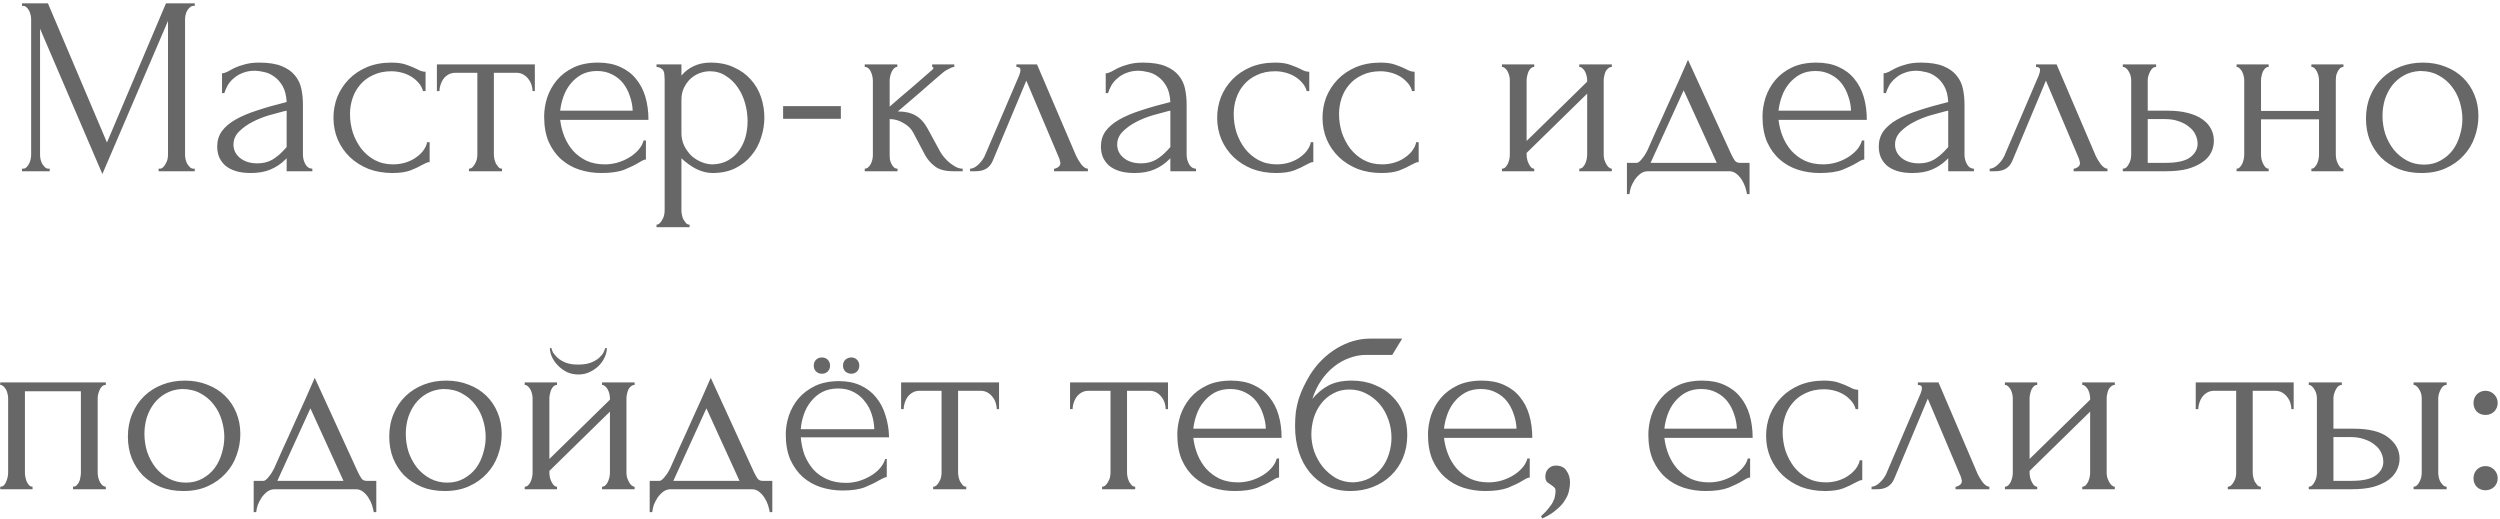 <?xml version="1.0" encoding="UTF-8"?> <svg xmlns="http://www.w3.org/2000/svg" width="511" height="106" viewBox="0 0 511 106" fill="none"> <path d="M32.418 34.48H32.678C32.92 34.48 33.146 34.376 33.354 34.168C33.562 33.96 33.735 33.717 33.874 33.44C34.047 33.163 34.168 32.868 34.238 32.556C34.307 32.209 34.342 31.897 34.342 31.62V4.268L20.926 35.572L8.186 5.88V31.62C8.186 31.897 8.22 32.209 8.29 32.556C8.359 32.868 8.463 33.163 8.602 33.44C8.775 33.717 8.966 33.96 9.174 34.168C9.382 34.376 9.624 34.48 9.902 34.48H10.162V35H4.494V34.48H4.754C4.996 34.48 5.222 34.376 5.43 34.168C5.638 33.96 5.811 33.717 5.95 33.44C6.088 33.163 6.192 32.868 6.262 32.556C6.331 32.209 6.366 31.897 6.366 31.62V3.904C6.366 3.661 6.331 3.384 6.262 3.072C6.192 2.76 6.088 2.465 5.95 2.188C5.811 1.911 5.638 1.685 5.43 1.512C5.222 1.304 4.996 1.2 4.754 1.2H4.494V0.68H9.798L21.862 29.124L33.926 0.68H39.802V1.2H39.542C39.264 1.2 39.022 1.304 38.814 1.512C38.606 1.685 38.415 1.911 38.242 2.188C38.103 2.465 37.999 2.76 37.93 3.072C37.86 3.384 37.826 3.661 37.826 3.904V31.62C37.826 31.897 37.86 32.209 37.93 32.556C37.999 32.868 38.103 33.163 38.242 33.44C38.415 33.717 38.606 33.96 38.814 34.168C39.022 34.376 39.264 34.48 39.542 34.48H39.802V35H32.418V34.48ZM58.591 35V32.348L58.331 32.608C57.465 33.475 56.459 34.151 55.315 34.636C54.206 35.121 52.854 35.364 51.259 35.364C50.046 35.364 49.006 35.225 48.139 34.948C47.273 34.671 46.562 34.289 46.007 33.804C45.453 33.284 45.037 32.695 44.759 32.036C44.517 31.377 44.395 30.684 44.395 29.956C44.395 28.777 44.707 27.737 45.331 26.836C45.99 25.935 46.926 25.137 48.139 24.444C49.353 23.751 50.826 23.127 52.559 22.572C54.327 21.983 56.338 21.411 58.591 20.856C58.522 19.504 58.245 18.412 57.759 17.58C57.274 16.748 56.702 16.107 56.043 15.656C55.385 15.171 54.691 14.859 53.963 14.72C53.235 14.547 52.611 14.46 52.091 14.46C51.19 14.46 50.393 14.599 49.699 14.876C49.006 15.119 48.399 15.465 47.879 15.916C47.359 16.332 46.926 16.817 46.579 17.372C46.267 17.927 46.025 18.481 45.851 19.036H45.383V14.98C45.695 14.98 46.059 14.876 46.475 14.668C46.891 14.425 47.377 14.165 47.931 13.888C48.521 13.611 49.214 13.368 50.011 13.16C50.843 12.917 51.831 12.796 52.975 12.796C54.882 12.796 56.425 13.039 57.603 13.524C58.782 14.009 59.683 14.651 60.307 15.448C60.966 16.245 61.399 17.164 61.607 18.204C61.815 19.209 61.919 20.249 61.919 21.324V31.62C61.919 32.313 62.093 32.972 62.439 33.596C62.786 34.185 63.254 34.48 63.843 34.48V35H58.591ZM58.591 30.06V22.624L58.071 22.728C57.239 22.936 56.217 23.213 55.003 23.56C53.825 23.907 52.698 24.357 51.623 24.912C50.549 25.467 49.63 26.125 48.867 26.888C48.105 27.651 47.723 28.535 47.723 29.54C47.723 30.649 48.174 31.568 49.075 32.296C49.977 33.024 51.155 33.388 52.611 33.388C53.755 33.388 54.761 33.145 55.627 32.66C56.494 32.14 57.291 31.481 58.019 30.684L58.591 30.06ZM87.817 33.128C87.54 33.128 87.28 33.197 87.037 33.336C86.794 33.44 86.517 33.579 86.205 33.752C85.616 34.099 84.836 34.463 83.865 34.844C82.894 35.191 81.681 35.364 80.225 35.364C78.457 35.364 76.828 35.087 75.337 34.532C73.881 33.943 72.616 33.145 71.541 32.14C70.466 31.1 69.634 29.904 69.045 28.552C68.456 27.165 68.161 25.675 68.161 24.08C68.161 22.589 68.421 21.168 68.941 19.816C69.496 18.464 70.276 17.268 71.281 16.228C72.286 15.188 73.517 14.356 74.973 13.732C76.464 13.108 78.145 12.796 80.017 12.796C81.3 12.796 82.34 12.952 83.137 13.264C83.934 13.541 84.61 13.819 85.165 14.096C85.477 14.269 85.772 14.408 86.049 14.512C86.361 14.616 86.673 14.668 86.985 14.668V18.62H86.465C86.292 17.961 85.98 17.389 85.529 16.904C85.078 16.384 84.558 15.951 83.969 15.604C83.38 15.257 82.738 14.997 82.045 14.824C81.352 14.651 80.676 14.564 80.017 14.564C78.596 14.564 77.348 14.824 76.273 15.344C75.198 15.829 74.314 16.488 73.621 17.32C72.928 18.117 72.408 19.036 72.061 20.076C71.714 21.116 71.541 22.191 71.541 23.3C71.541 24.583 71.732 25.848 72.113 27.096C72.529 28.309 73.101 29.401 73.829 30.372C74.592 31.343 75.51 32.123 76.585 32.712C77.694 33.301 78.942 33.596 80.329 33.596C81.3 33.596 82.201 33.457 83.033 33.18C83.865 32.903 84.576 32.539 85.165 32.088C85.789 31.637 86.274 31.152 86.621 30.632C87.002 30.077 87.228 29.557 87.297 29.072H87.817V33.128ZM108.854 18.62C108.854 18.239 108.784 17.823 108.646 17.372C108.507 16.921 108.299 16.523 108.022 16.176C107.744 15.795 107.398 15.483 106.982 15.24C106.566 14.997 106.08 14.876 105.526 14.876H100.95V31.62C100.95 31.897 100.984 32.192 101.054 32.504C101.123 32.816 101.227 33.128 101.366 33.44C101.539 33.717 101.712 33.96 101.886 34.168C102.094 34.376 102.336 34.48 102.614 34.48V35H95.853V34.48C96.131 34.48 96.374 34.376 96.582 34.168C96.79 33.96 96.963 33.717 97.102 33.44C97.275 33.163 97.396 32.868 97.466 32.556C97.535 32.209 97.57 31.897 97.57 31.62V14.876H93.097C92.543 14.876 92.058 14.997 91.641 15.24C91.225 15.483 90.879 15.795 90.602 16.176C90.359 16.523 90.168 16.921 90.029 17.372C89.891 17.823 89.822 18.239 89.822 18.62H89.302V13.16H109.322V18.62H108.854ZM114.501 24.496C114.639 25.709 114.934 26.871 115.385 27.98C115.835 29.055 116.425 30.008 117.153 30.84C117.915 31.672 118.834 32.348 119.909 32.868C120.983 33.353 122.231 33.596 123.653 33.596C124.415 33.596 125.213 33.492 126.045 33.284C126.911 33.041 127.709 32.712 128.437 32.296C129.165 31.88 129.806 31.377 130.361 30.788C130.95 30.164 131.349 29.471 131.557 28.708H132.025V32.608C131.817 32.608 131.574 32.677 131.297 32.816C131.054 32.955 130.759 33.128 130.413 33.336C129.719 33.752 128.783 34.203 127.605 34.688C126.426 35.139 124.866 35.364 122.925 35.364C121.365 35.364 119.874 35.139 118.453 34.688C117.066 34.237 115.835 33.544 114.761 32.608C113.686 31.672 112.819 30.476 112.161 29.02C111.537 27.564 111.225 25.831 111.225 23.82C111.225 22.537 111.433 21.237 111.849 19.92C112.299 18.603 112.958 17.424 113.825 16.384C114.726 15.309 115.87 14.443 117.257 13.784C118.643 13.125 120.307 12.796 122.249 12.796C123.982 12.796 125.49 13.091 126.773 13.68C128.09 14.269 129.165 15.084 129.997 16.124C130.863 17.164 131.505 18.395 131.921 19.816C132.337 21.237 132.545 22.797 132.545 24.496H114.501ZM122.041 14.512C120.827 14.512 119.77 14.755 118.869 15.24C118.002 15.725 117.257 16.349 116.633 17.112C116.009 17.875 115.523 18.741 115.177 19.712C114.83 20.683 114.605 21.653 114.501 22.624H129.321C129.286 21.619 129.095 20.631 128.749 19.66C128.437 18.689 127.986 17.823 127.397 17.06C126.807 16.297 126.062 15.691 125.161 15.24C124.259 14.755 123.219 14.512 122.041 14.512ZM145.213 12.796C147.085 12.796 148.697 13.125 150.049 13.784C151.436 14.408 152.58 15.24 153.481 16.28C154.417 17.32 155.11 18.516 155.561 19.868C156.012 21.22 156.237 22.607 156.237 24.028C156.237 25.415 156.012 26.784 155.561 28.136C155.145 29.488 154.486 30.701 153.585 31.776C152.718 32.851 151.626 33.717 150.309 34.376C148.992 35.035 147.432 35.364 145.629 35.364C144.554 35.364 143.445 35.087 142.301 34.532C141.192 33.943 140.186 33.215 139.285 32.348V43.06C139.285 43.337 139.32 43.632 139.389 43.944C139.458 44.291 139.562 44.603 139.701 44.88C139.874 45.157 140.048 45.4 140.221 45.608C140.429 45.816 140.672 45.92 140.949 45.92V46.44H134.189V45.92C134.432 45.92 134.657 45.816 134.865 45.608C135.073 45.4 135.246 45.157 135.385 44.88C135.558 44.603 135.68 44.291 135.749 43.944C135.818 43.632 135.853 43.337 135.853 43.06V16.228C135.853 15.916 135.836 15.621 135.801 15.344C135.801 15.032 135.749 14.772 135.645 14.564C135.541 14.321 135.368 14.131 135.125 13.992C134.917 13.819 134.605 13.715 134.189 13.68V13.16H139.285V15.448C139.978 14.616 140.81 13.975 141.781 13.524C142.786 13.039 143.93 12.796 145.213 12.796ZM145.681 33.596C146.894 33.561 147.952 33.284 148.853 32.764C149.754 32.244 150.5 31.568 151.089 30.736C151.678 29.904 152.112 28.985 152.389 27.98C152.666 26.94 152.805 25.865 152.805 24.756C152.805 23.508 152.632 22.277 152.285 21.064C151.938 19.851 151.436 18.776 150.777 17.84C150.118 16.869 149.304 16.089 148.333 15.5C147.397 14.876 146.322 14.564 145.109 14.564C144.381 14.564 143.653 14.703 142.925 14.98C142.232 15.257 141.608 15.656 141.053 16.176C140.533 16.696 140.1 17.32 139.753 18.048C139.441 18.741 139.285 19.521 139.285 20.388V27.2C139.285 28.136 139.476 29.003 139.857 29.8C140.238 30.563 140.724 31.239 141.313 31.828C141.937 32.383 142.63 32.816 143.393 33.128C144.156 33.44 144.918 33.596 145.681 33.596ZM160.067 24.288V21.688H171.871V24.288H160.067ZM192.143 30.944C192.351 31.325 192.628 31.724 192.975 32.14C193.322 32.556 193.703 32.937 194.119 33.284C194.57 33.631 195.02 33.925 195.471 34.168C195.922 34.376 196.355 34.48 196.771 34.48V35H194.795C193.2 35 191.97 34.671 191.103 34.012C190.236 33.353 189.56 32.573 189.075 31.672L186.631 27.044C186.25 26.316 185.608 25.692 184.707 25.172C183.806 24.617 182.852 24.34 181.847 24.34V31.724C181.847 32.001 181.864 32.296 181.899 32.608C181.968 32.92 182.072 33.215 182.211 33.492C182.35 33.769 182.523 34.012 182.731 34.22C182.939 34.393 183.182 34.48 183.459 34.48V35H176.751V34.48C176.994 34.48 177.219 34.393 177.427 34.22C177.67 34.012 177.86 33.769 177.999 33.492C178.138 33.215 178.242 32.92 178.311 32.608C178.38 32.296 178.415 32.001 178.415 31.724V16.436C178.415 16.193 178.38 15.916 178.311 15.604C178.242 15.257 178.138 14.945 177.999 14.668C177.895 14.391 177.739 14.165 177.531 13.992C177.323 13.784 177.063 13.68 176.751 13.68V13.16H183.407V13.68C183.164 13.68 182.939 13.784 182.731 13.992C182.558 14.165 182.402 14.391 182.263 14.668C182.124 14.945 182.02 15.257 181.951 15.604C181.882 15.916 181.847 16.193 181.847 16.436V21.792C183.338 20.475 184.811 19.209 186.267 17.996C187.723 16.748 189.196 15.465 190.687 14.148C190.687 14.113 190.704 14.079 190.739 14.044C190.774 14.009 190.791 13.975 190.791 13.94C190.791 13.767 190.704 13.68 190.531 13.68V13.16H195.055V13.68C194.882 13.68 194.674 13.732 194.431 13.836C194.188 13.94 193.946 14.061 193.703 14.2C193.426 14.339 193.148 14.512 192.871 14.72C191.311 16.037 189.751 17.389 188.191 18.776C186.631 20.128 185.071 21.463 183.511 22.78C185.002 22.78 186.215 23.057 187.151 23.612C188.122 24.167 188.936 25.051 189.595 26.264L192.143 30.944ZM215.448 34.48C215.69 34.48 215.968 34.376 216.28 34.168C216.592 33.96 216.748 33.665 216.748 33.284C216.748 33.215 216.713 33.076 216.644 32.868C216.609 32.625 216.522 32.365 216.384 32.088L209.78 16.488L202.916 32.868C202.326 34.289 201.165 35 199.432 35H198.288V34.48C198.773 34.48 199.293 34.237 199.848 33.752C200.437 33.232 200.905 32.625 201.252 31.932L208.324 15.396C208.497 14.945 208.584 14.581 208.584 14.304C208.584 13.888 208.306 13.68 207.752 13.68V13.16H211.964L219.972 31.88C220.214 32.4 220.561 32.972 221.012 33.596C221.497 34.185 221.948 34.48 222.364 34.48V35H215.448V34.48ZM239.22 35V32.348L238.96 32.608C238.094 33.475 237.088 34.151 235.944 34.636C234.835 35.121 233.483 35.364 231.888 35.364C230.675 35.364 229.635 35.225 228.768 34.948C227.902 34.671 227.191 34.289 226.636 33.804C226.082 33.284 225.666 32.695 225.388 32.036C225.146 31.377 225.024 30.684 225.024 29.956C225.024 28.777 225.336 27.737 225.96 26.836C226.619 25.935 227.555 25.137 228.768 24.444C229.982 23.751 231.455 23.127 233.188 22.572C234.956 21.983 236.967 21.411 239.22 20.856C239.151 19.504 238.874 18.412 238.388 17.58C237.903 16.748 237.331 16.107 236.672 15.656C236.014 15.171 235.32 14.859 234.592 14.72C233.864 14.547 233.24 14.46 232.72 14.46C231.819 14.46 231.022 14.599 230.328 14.876C229.635 15.119 229.028 15.465 228.508 15.916C227.988 16.332 227.555 16.817 227.208 17.372C226.896 17.927 226.654 18.481 226.48 19.036H226.012V14.98C226.324 14.98 226.688 14.876 227.104 14.668C227.52 14.425 228.006 14.165 228.56 13.888C229.15 13.611 229.843 13.368 230.64 13.16C231.472 12.917 232.46 12.796 233.604 12.796C235.511 12.796 237.054 13.039 238.232 13.524C239.411 14.009 240.312 14.651 240.936 15.448C241.595 16.245 242.028 17.164 242.236 18.204C242.444 19.209 242.548 20.249 242.548 21.324V31.62C242.548 32.313 242.722 32.972 243.068 33.596C243.415 34.185 243.883 34.48 244.472 34.48V35H239.22ZM239.22 30.06V22.624L238.7 22.728C237.868 22.936 236.846 23.213 235.632 23.56C234.454 23.907 233.327 24.357 232.252 24.912C231.178 25.467 230.259 26.125 229.496 26.888C228.734 27.651 228.352 28.535 228.352 29.54C228.352 30.649 228.803 31.568 229.704 32.296C230.606 33.024 231.784 33.388 233.24 33.388C234.384 33.388 235.39 33.145 236.256 32.66C237.123 32.14 237.92 31.481 238.648 30.684L239.22 30.06ZM268.446 33.128C268.169 33.128 267.909 33.197 267.666 33.336C267.423 33.44 267.146 33.579 266.834 33.752C266.245 34.099 265.465 34.463 264.494 34.844C263.523 35.191 262.31 35.364 260.854 35.364C259.086 35.364 257.457 35.087 255.966 34.532C254.51 33.943 253.245 33.145 252.17 32.14C251.095 31.1 250.263 29.904 249.674 28.552C249.085 27.165 248.79 25.675 248.79 24.08C248.79 22.589 249.05 21.168 249.57 19.816C250.125 18.464 250.905 17.268 251.91 16.228C252.915 15.188 254.146 14.356 255.602 13.732C257.093 13.108 258.774 12.796 260.646 12.796C261.929 12.796 262.969 12.952 263.766 13.264C264.563 13.541 265.239 13.819 265.794 14.096C266.106 14.269 266.401 14.408 266.678 14.512C266.99 14.616 267.302 14.668 267.614 14.668V18.62H267.094C266.921 17.961 266.609 17.389 266.158 16.904C265.707 16.384 265.187 15.951 264.598 15.604C264.009 15.257 263.367 14.997 262.674 14.824C261.981 14.651 261.305 14.564 260.646 14.564C259.225 14.564 257.977 14.824 256.902 15.344C255.827 15.829 254.943 16.488 254.25 17.32C253.557 18.117 253.037 19.036 252.69 20.076C252.343 21.116 252.17 22.191 252.17 23.3C252.17 24.583 252.361 25.848 252.742 27.096C253.158 28.309 253.73 29.401 254.458 30.372C255.221 31.343 256.139 32.123 257.214 32.712C258.323 33.301 259.571 33.596 260.958 33.596C261.929 33.596 262.83 33.457 263.662 33.18C264.494 32.903 265.205 32.539 265.794 32.088C266.418 31.637 266.903 31.152 267.25 30.632C267.631 30.077 267.857 29.557 267.926 29.072H268.446V33.128ZM289.977 33.128C289.7 33.128 289.44 33.197 289.197 33.336C288.955 33.44 288.677 33.579 288.365 33.752C287.776 34.099 286.996 34.463 286.025 34.844C285.055 35.191 283.841 35.364 282.385 35.364C280.617 35.364 278.988 35.087 277.497 34.532C276.041 33.943 274.776 33.145 273.701 32.14C272.627 31.1 271.795 29.904 271.205 28.552C270.616 27.165 270.321 25.675 270.321 24.08C270.321 22.589 270.581 21.168 271.101 19.816C271.656 18.464 272.436 17.268 273.441 16.228C274.447 15.188 275.677 14.356 277.133 13.732C278.624 13.108 280.305 12.796 282.177 12.796C283.46 12.796 284.5 12.952 285.297 13.264C286.095 13.541 286.771 13.819 287.325 14.096C287.637 14.269 287.932 14.408 288.209 14.512C288.521 14.616 288.833 14.668 289.145 14.668V18.62H288.625C288.452 17.961 288.14 17.389 287.689 16.904C287.239 16.384 286.719 15.951 286.129 15.604C285.54 15.257 284.899 14.997 284.205 14.824C283.512 14.651 282.836 14.564 282.177 14.564C280.756 14.564 279.508 14.824 278.433 15.344C277.359 15.829 276.475 16.488 275.781 17.32C275.088 18.117 274.568 19.036 274.221 20.076C273.875 21.116 273.701 22.191 273.701 23.3C273.701 24.583 273.892 25.848 274.273 27.096C274.689 28.309 275.261 29.401 275.989 30.372C276.752 31.343 277.671 32.123 278.745 32.712C279.855 33.301 281.103 33.596 282.489 33.596C283.46 33.596 284.361 33.457 285.193 33.18C286.025 32.903 286.736 32.539 287.325 32.088C287.949 31.637 288.435 31.152 288.781 30.632C289.163 30.077 289.388 29.557 289.457 29.072H289.977V33.128ZM327.797 31.62C327.797 31.897 327.832 32.209 327.901 32.556C328.005 32.868 328.127 33.163 328.265 33.44C328.404 33.717 328.577 33.96 328.785 34.168C329.028 34.376 329.253 34.48 329.461 34.48V35H322.805V34.48C323.048 34.48 323.273 34.393 323.481 34.22C323.689 34.012 323.863 33.769 324.001 33.492C324.14 33.18 324.244 32.868 324.313 32.556C324.383 32.209 324.417 31.897 324.417 31.62V19.14L312.041 31.256V31.62C312.041 31.897 312.076 32.209 312.145 32.556C312.215 32.868 312.319 33.163 312.457 33.44C312.596 33.717 312.752 33.96 312.925 34.168C313.133 34.376 313.359 34.48 313.601 34.48V35H306.997V34.48C307.24 34.48 307.465 34.393 307.673 34.22C307.881 34.012 308.055 33.769 308.193 33.492C308.332 33.18 308.436 32.868 308.505 32.556C308.575 32.209 308.609 31.897 308.609 31.62V16.384C308.609 16.141 308.575 15.864 308.505 15.552C308.436 15.24 308.332 14.945 308.193 14.668C308.055 14.391 307.881 14.165 307.673 13.992C307.465 13.784 307.24 13.68 306.997 13.68V13.16H313.601V13.68C313.324 13.68 313.081 13.784 312.873 13.992C312.7 14.165 312.544 14.391 312.405 14.668C312.301 14.945 312.215 15.24 312.145 15.552C312.076 15.864 312.041 16.141 312.041 16.384V28.812L324.417 16.696V16.384C324.417 16.141 324.383 15.864 324.313 15.552C324.244 15.24 324.14 14.945 324.001 14.668C323.863 14.391 323.689 14.165 323.481 13.992C323.273 13.784 323.048 13.68 322.805 13.68V13.16H329.461V13.68C329.184 13.68 328.924 13.784 328.681 13.992C328.473 14.165 328.3 14.391 328.161 14.668C328.057 14.945 327.971 15.24 327.901 15.552C327.832 15.864 327.797 16.141 327.797 16.384V31.62ZM357.609 33.284V39.68H357.089C357.02 39.264 356.898 38.779 356.725 38.224C356.552 37.704 356.309 37.201 355.997 36.716C355.685 36.231 355.304 35.815 354.853 35.468C354.437 35.156 353.952 35 353.397 35H336.861C336.306 35 335.804 35.156 335.353 35.468C334.902 35.815 334.504 36.231 334.157 36.716C333.845 37.201 333.585 37.704 333.377 38.224C333.204 38.779 333.1 39.264 333.065 39.68H332.545V33.284H334.521C334.729 33.284 334.92 33.197 335.093 33.024C335.301 32.851 335.492 32.643 335.665 32.4C335.873 32.157 336.064 31.897 336.237 31.62C336.41 31.308 336.566 31.031 336.705 30.788C337.225 29.609 337.849 28.205 338.577 26.576C339.34 24.947 340.102 23.265 340.865 21.532C341.662 19.799 342.425 18.117 343.153 16.488C343.881 14.824 344.505 13.403 345.025 12.224L353.813 31.412C354.09 32.001 354.35 32.469 354.593 32.816C354.836 33.128 355.165 33.284 355.581 33.284H357.609ZM337.381 33.284H350.901L344.141 18.464L337.381 33.284ZM363.532 24.496C363.671 25.709 363.965 26.871 364.416 27.98C364.867 29.055 365.456 30.008 366.184 30.84C366.947 31.672 367.865 32.348 368.94 32.868C370.015 33.353 371.263 33.596 372.684 33.596C373.447 33.596 374.244 33.492 375.076 33.284C375.943 33.041 376.74 32.712 377.468 32.296C378.196 31.88 378.837 31.377 379.392 30.788C379.981 30.164 380.38 29.471 380.588 28.708H381.056V32.608C380.848 32.608 380.605 32.677 380.328 32.816C380.085 32.955 379.791 33.128 379.444 33.336C378.751 33.752 377.815 34.203 376.636 34.688C375.457 35.139 373.897 35.364 371.956 35.364C370.396 35.364 368.905 35.139 367.484 34.688C366.097 34.237 364.867 33.544 363.792 32.608C362.717 31.672 361.851 30.476 361.192 29.02C360.568 27.564 360.256 25.831 360.256 23.82C360.256 22.537 360.464 21.237 360.88 19.92C361.331 18.603 361.989 17.424 362.856 16.384C363.757 15.309 364.901 14.443 366.288 13.784C367.675 13.125 369.339 12.796 371.28 12.796C373.013 12.796 374.521 13.091 375.804 13.68C377.121 14.269 378.196 15.084 379.028 16.124C379.895 17.164 380.536 18.395 380.952 19.816C381.368 21.237 381.576 22.797 381.576 24.496H363.532ZM371.072 14.512C369.859 14.512 368.801 14.755 367.9 15.24C367.033 15.725 366.288 16.349 365.664 17.112C365.04 17.875 364.555 18.741 364.208 19.712C363.861 20.683 363.636 21.653 363.532 22.624H378.352C378.317 21.619 378.127 20.631 377.78 19.66C377.468 18.689 377.017 17.823 376.428 17.06C375.839 16.297 375.093 15.691 374.192 15.24C373.291 14.755 372.251 14.512 371.072 14.512ZM398.216 35V32.348L397.956 32.608C397.09 33.475 396.084 34.151 394.94 34.636C393.831 35.121 392.479 35.364 390.884 35.364C389.671 35.364 388.631 35.225 387.764 34.948C386.898 34.671 386.187 34.289 385.632 33.804C385.078 33.284 384.662 32.695 384.384 32.036C384.142 31.377 384.02 30.684 384.02 29.956C384.02 28.777 384.332 27.737 384.956 26.836C385.615 25.935 386.551 25.137 387.764 24.444C388.978 23.751 390.451 23.127 392.184 22.572C393.952 21.983 395.963 21.411 398.216 20.856C398.147 19.504 397.87 18.412 397.384 17.58C396.899 16.748 396.327 16.107 395.668 15.656C395.01 15.171 394.316 14.859 393.588 14.72C392.86 14.547 392.236 14.46 391.716 14.46C390.815 14.46 390.018 14.599 389.324 14.876C388.631 15.119 388.024 15.465 387.504 15.916C386.984 16.332 386.551 16.817 386.204 17.372C385.892 17.927 385.65 18.481 385.476 19.036H385.008V14.98C385.32 14.98 385.684 14.876 386.1 14.668C386.516 14.425 387.002 14.165 387.556 13.888C388.146 13.611 388.839 13.368 389.636 13.16C390.468 12.917 391.456 12.796 392.6 12.796C394.507 12.796 396.05 13.039 397.228 13.524C398.407 14.009 399.308 14.651 399.932 15.448C400.591 16.245 401.024 17.164 401.232 18.204C401.44 19.209 401.544 20.249 401.544 21.324V31.62C401.544 32.313 401.718 32.972 402.064 33.596C402.411 34.185 402.879 34.48 403.468 34.48V35H398.216ZM398.216 30.06V22.624L397.696 22.728C396.864 22.936 395.842 23.213 394.628 23.56C393.45 23.907 392.323 24.357 391.248 24.912C390.174 25.467 389.255 26.125 388.492 26.888C387.73 27.651 387.348 28.535 387.348 29.54C387.348 30.649 387.799 31.568 388.7 32.296C389.602 33.024 390.78 33.388 392.236 33.388C393.38 33.388 394.386 33.145 395.252 32.66C396.119 32.14 396.916 31.481 397.644 30.684L398.216 30.06ZM423.854 34.48C424.097 34.48 424.374 34.376 424.686 34.168C424.998 33.96 425.154 33.665 425.154 33.284C425.154 33.215 425.119 33.076 425.05 32.868C425.015 32.625 424.929 32.365 424.79 32.088L418.186 16.488L411.322 32.868C410.733 34.289 409.571 35 407.838 35H406.694V34.48C407.179 34.48 407.699 34.237 408.254 33.752C408.843 33.232 409.311 32.625 409.658 31.932L416.73 15.396C416.903 14.945 416.99 14.581 416.99 14.304C416.99 13.888 416.713 13.68 416.158 13.68V13.16H420.37L428.378 31.88C428.621 32.4 428.967 32.972 429.418 33.596C429.903 34.185 430.354 34.48 430.77 34.48V35H423.854V34.48ZM443.051 22.624C444.645 22.624 446.032 22.78 447.211 23.092C448.424 23.404 449.412 23.837 450.175 24.392C450.972 24.947 451.561 25.605 451.943 26.368C452.324 27.096 452.515 27.893 452.515 28.76C452.515 29.627 452.324 30.441 451.943 31.204C451.561 31.967 450.955 32.625 450.123 33.18C449.325 33.735 448.32 34.185 447.107 34.532C445.893 34.844 444.455 35 442.791 35H433.899V34.48C434.176 34.48 434.419 34.393 434.627 34.22C434.835 34.012 435.008 33.769 435.147 33.492C435.32 33.18 435.441 32.868 435.511 32.556C435.58 32.209 435.615 31.897 435.615 31.62V16.384C435.615 16.141 435.58 15.864 435.511 15.552C435.441 15.24 435.32 14.945 435.147 14.668C435.008 14.391 434.835 14.165 434.627 13.992C434.419 13.784 434.176 13.68 433.899 13.68V13.16H440.711V13.68C440.191 13.68 439.775 14.009 439.463 14.668C439.151 15.292 438.995 15.864 438.995 16.384V22.624H443.051ZM442.687 33.284C444.975 33.284 446.621 32.92 447.627 32.192C448.667 31.429 449.187 30.493 449.187 29.384C449.187 28.76 449.048 28.153 448.771 27.564C448.493 26.94 448.06 26.403 447.471 25.952C446.916 25.467 446.223 25.085 445.391 24.808C444.559 24.496 443.605 24.34 442.531 24.34H438.995V33.284H442.687ZM462.151 31.62C462.151 31.897 462.186 32.209 462.255 32.556C462.324 32.868 462.428 33.163 462.567 33.44C462.706 33.717 462.862 33.96 463.035 34.168C463.243 34.376 463.468 34.48 463.711 34.48V35H457.159V34.48C457.402 34.48 457.61 34.393 457.783 34.22C457.991 34.012 458.164 33.769 458.303 33.492C458.442 33.18 458.546 32.868 458.615 32.556C458.684 32.209 458.719 31.897 458.719 31.62V16.384C458.719 16.141 458.684 15.864 458.615 15.552C458.546 15.24 458.442 14.945 458.303 14.668C458.164 14.391 457.991 14.165 457.783 13.992C457.61 13.784 457.402 13.68 457.159 13.68V13.16H463.711V13.68C463.434 13.68 463.191 13.784 462.983 13.992C462.81 14.165 462.654 14.391 462.515 14.668C462.411 14.945 462.324 15.24 462.255 15.552C462.186 15.864 462.151 16.141 462.151 16.384V22.676H474.007V16.384C474.007 16.141 473.972 15.864 473.903 15.552C473.834 15.24 473.73 14.945 473.591 14.668C473.487 14.391 473.331 14.165 473.123 13.992C472.95 13.784 472.724 13.68 472.447 13.68V13.16H478.999V13.68C478.722 13.68 478.479 13.784 478.271 13.992C478.098 14.165 477.942 14.391 477.803 14.668C477.664 14.945 477.56 15.24 477.491 15.552C477.456 15.864 477.439 16.141 477.439 16.384V31.62C477.439 31.897 477.474 32.209 477.543 32.556C477.612 32.868 477.716 33.163 477.855 33.44C477.994 33.717 478.15 33.96 478.323 34.168C478.531 34.376 478.756 34.48 478.999 34.48V35H472.447V34.48C472.69 34.48 472.898 34.393 473.071 34.22C473.279 34.012 473.452 33.769 473.591 33.492C473.73 33.18 473.834 32.868 473.903 32.556C473.972 32.209 474.007 31.897 474.007 31.62V24.392H462.151V31.62ZM494.94 35.364C493.206 35.364 491.646 35.087 490.26 34.532C488.873 33.943 487.677 33.163 486.672 32.192C485.701 31.187 484.938 30.008 484.384 28.656C483.864 27.304 483.604 25.831 483.604 24.236C483.604 22.537 483.898 20.995 484.488 19.608C485.077 18.187 485.892 16.973 486.932 15.968C487.972 14.963 489.202 14.183 490.624 13.628C492.045 13.073 493.588 12.796 495.252 12.796C496.916 12.796 498.441 13.073 499.828 13.628C501.214 14.148 502.41 14.893 503.416 15.864C504.421 16.835 505.201 17.996 505.756 19.348C506.31 20.665 506.588 22.121 506.588 23.716C506.588 25.207 506.328 26.663 505.808 28.084C505.322 29.471 504.577 30.701 503.572 31.776C502.601 32.851 501.388 33.717 499.932 34.376C498.51 35.035 496.846 35.364 494.94 35.364ZM494.628 14.512C493.38 14.581 492.27 14.893 491.3 15.448C490.364 15.968 489.566 16.661 488.908 17.528C488.284 18.36 487.798 19.313 487.452 20.388C487.14 21.463 486.984 22.555 486.984 23.664C486.984 24.947 487.174 26.195 487.556 27.408C487.972 28.587 488.544 29.644 489.272 30.58C490.034 31.516 490.936 32.261 491.976 32.816C493.016 33.371 494.177 33.648 495.46 33.648C496.742 33.648 497.869 33.371 498.84 32.816C499.845 32.261 500.677 31.551 501.336 30.684C501.994 29.783 502.48 28.777 502.792 27.668C503.138 26.559 503.312 25.449 503.312 24.34C503.312 23.196 503.138 22.052 502.792 20.908C502.445 19.729 501.908 18.672 501.18 17.736C500.452 16.765 499.533 15.985 498.424 15.396C497.349 14.807 496.084 14.512 494.628 14.512ZM5.094 96.62C5.094 96.897 5.129 97.209 5.198 97.556C5.268 97.868 5.354 98.163 5.458 98.44C5.597 98.717 5.753 98.96 5.926 99.168C6.134 99.376 6.377 99.48 6.654 99.48V100H0.05V99.48C0.328 99.48 0.57 99.393 0.778 99.22C0.986 99.012 1.142 98.769 1.246 98.492C1.385 98.18 1.489 97.868 1.558 97.556C1.628 97.209 1.662 96.897 1.662 96.62V81.384C1.662 81.141 1.628 80.864 1.558 80.552C1.489 80.205 1.385 79.911 1.246 79.668C1.108 79.391 0.934 79.165 0.726 78.992C0.518 78.784 0.293 78.68 0.05 78.68V78.16H21.63V78.68C21.076 78.68 20.66 79.009 20.382 79.668C20.105 80.292 19.966 80.864 19.966 81.384V96.62C19.966 96.897 20.001 97.209 20.07 97.556C20.14 97.868 20.244 98.163 20.382 98.44C20.521 98.717 20.694 98.96 20.902 99.168C21.145 99.376 21.387 99.48 21.63 99.48V100H14.922V99.48C15.234 99.48 15.477 99.393 15.65 99.22C15.858 99.012 16.032 98.769 16.17 98.492C16.309 98.18 16.395 97.868 16.43 97.556C16.5 97.209 16.534 96.897 16.534 96.62V79.98H5.094V96.62ZM37.477 100.364C35.743 100.364 34.184 100.087 32.797 99.532C31.41 98.943 30.214 98.163 29.209 97.192C28.238 96.187 27.476 95.008 26.921 93.656C26.401 92.304 26.141 90.831 26.141 89.236C26.141 87.537 26.436 85.995 27.025 84.608C27.614 83.187 28.429 81.973 29.469 80.968C30.509 79.963 31.739 79.183 33.161 78.628C34.582 78.073 36.125 77.796 37.789 77.796C39.453 77.796 40.978 78.073 42.365 78.628C43.752 79.148 44.947 79.893 45.953 80.864C46.958 81.835 47.738 82.996 48.293 84.348C48.847 85.665 49.125 87.121 49.125 88.716C49.125 90.207 48.865 91.663 48.345 93.084C47.859 94.471 47.114 95.701 46.109 96.776C45.138 97.851 43.925 98.717 42.469 99.376C41.047 100.035 39.383 100.364 37.477 100.364ZM37.165 79.512C35.917 79.581 34.807 79.893 33.837 80.448C32.901 80.968 32.103 81.661 31.445 82.528C30.821 83.36 30.335 84.313 29.989 85.388C29.677 86.463 29.521 87.555 29.521 88.664C29.521 89.947 29.712 91.195 30.093 92.408C30.509 93.587 31.081 94.644 31.809 95.58C32.572 96.516 33.473 97.261 34.513 97.816C35.553 98.371 36.714 98.648 37.997 98.648C39.279 98.648 40.406 98.371 41.377 97.816C42.382 97.261 43.214 96.551 43.873 95.684C44.532 94.783 45.017 93.777 45.329 92.668C45.675 91.559 45.849 90.449 45.849 89.34C45.849 88.196 45.675 87.052 45.329 85.908C44.982 84.729 44.445 83.672 43.717 82.736C42.989 81.765 42.07 80.985 40.961 80.396C39.886 79.807 38.621 79.512 37.165 79.512ZM76.915 98.284V104.68H76.395C76.326 104.264 76.205 103.779 76.031 103.224C75.858 102.704 75.615 102.201 75.303 101.716C74.992 101.231 74.61 100.815 74.159 100.468C73.743 100.156 73.258 100 72.704 100H56.167C55.613 100 55.11 100.156 54.66 100.468C54.209 100.815 53.81 101.231 53.464 101.716C53.151 102.201 52.892 102.704 52.684 103.224C52.51 103.779 52.406 104.264 52.371 104.68H51.852V98.284H53.828C54.035 98.284 54.226 98.197 54.4 98.024C54.608 97.851 54.798 97.643 54.971 97.4C55.179 97.157 55.37 96.897 55.544 96.62C55.717 96.308 55.873 96.031 56.011 95.788C56.532 94.609 57.156 93.205 57.883 91.576C58.646 89.947 59.409 88.265 60.172 86.532C60.969 84.799 61.731 83.117 62.459 81.488C63.188 79.824 63.812 78.403 64.332 77.224L73.12 96.412C73.397 97.001 73.657 97.469 73.9 97.816C74.142 98.128 74.472 98.284 74.888 98.284H76.915ZM56.688 98.284H70.207L63.447 83.464L56.688 98.284ZM90.899 100.364C89.165 100.364 87.605 100.087 86.219 99.532C84.832 98.943 83.636 98.163 82.631 97.192C81.66 96.187 80.897 95.008 80.343 93.656C79.823 92.304 79.563 90.831 79.563 89.236C79.563 87.537 79.857 85.995 80.447 84.608C81.036 83.187 81.851 81.973 82.891 80.968C83.931 79.963 85.161 79.183 86.583 78.628C88.004 78.073 89.547 77.796 91.211 77.796C92.875 77.796 94.4 78.073 95.787 78.628C97.173 79.148 98.369 79.893 99.375 80.864C100.38 81.835 101.16 82.996 101.715 84.348C102.269 85.665 102.547 87.121 102.547 88.716C102.547 90.207 102.287 91.663 101.767 93.084C101.281 94.471 100.536 95.701 99.531 96.776C98.56 97.851 97.347 98.717 95.891 99.376C94.469 100.035 92.805 100.364 90.899 100.364ZM90.587 79.512C89.339 79.581 88.229 79.893 87.259 80.448C86.323 80.968 85.525 81.661 84.867 82.528C84.243 83.36 83.757 84.313 83.411 85.388C83.099 86.463 82.943 87.555 82.943 88.664C82.943 89.947 83.133 91.195 83.515 92.408C83.931 93.587 84.503 94.644 85.231 95.58C85.993 96.516 86.895 97.261 87.935 97.816C88.975 98.371 90.136 98.648 91.419 98.648C92.701 98.648 93.828 98.371 94.799 97.816C95.804 97.261 96.636 96.551 97.295 95.684C97.953 94.783 98.439 93.777 98.751 92.668C99.097 91.559 99.271 90.449 99.271 89.34C99.271 88.196 99.097 87.052 98.751 85.908C98.404 84.729 97.867 83.672 97.139 82.736C96.411 81.765 95.492 80.985 94.383 80.396C93.308 79.807 92.043 79.512 90.587 79.512ZM128.049 96.62C128.049 96.897 128.084 97.209 128.153 97.556C128.257 97.868 128.379 98.163 128.517 98.44C128.656 98.717 128.829 98.96 129.037 99.168C129.28 99.376 129.505 99.48 129.713 99.48V100H123.057V99.48C123.3 99.48 123.525 99.393 123.733 99.22C123.941 99.012 124.115 98.769 124.253 98.492C124.392 98.18 124.496 97.868 124.565 97.556C124.635 97.209 124.669 96.897 124.669 96.62V84.14L112.293 96.256V96.62C112.293 96.897 112.328 97.209 112.397 97.556C112.467 97.868 112.571 98.163 112.709 98.44C112.848 98.717 113.004 98.96 113.177 99.168C113.385 99.376 113.611 99.48 113.853 99.48V100H107.249V99.48C107.492 99.48 107.717 99.393 107.925 99.22C108.133 99.012 108.307 98.769 108.445 98.492C108.584 98.18 108.688 97.868 108.757 97.556C108.827 97.209 108.861 96.897 108.861 96.62V81.384C108.861 81.141 108.827 80.864 108.757 80.552C108.688 80.24 108.584 79.945 108.445 79.668C108.307 79.391 108.133 79.165 107.925 78.992C107.717 78.784 107.492 78.68 107.249 78.68V78.16H113.853V78.68C113.576 78.68 113.333 78.784 113.125 78.992C112.952 79.165 112.796 79.391 112.657 79.668C112.553 79.945 112.467 80.24 112.397 80.552C112.328 80.864 112.293 81.141 112.293 81.384V93.812L124.669 81.696V81.384C124.669 81.141 124.635 80.864 124.565 80.552C124.496 80.24 124.392 79.945 124.253 79.668C124.115 79.391 123.941 79.165 123.733 78.992C123.525 78.784 123.3 78.68 123.057 78.68V78.16H129.713V78.68C129.436 78.68 129.176 78.784 128.933 78.992C128.725 79.165 128.552 79.391 128.413 79.668C128.309 79.945 128.223 80.24 128.153 80.552C128.084 80.864 128.049 81.141 128.049 81.384V96.62ZM124.045 71.14C124.045 71.695 123.907 72.301 123.629 72.96C123.352 73.584 122.953 74.173 122.433 74.728C121.913 75.248 121.289 75.681 120.561 76.028C119.868 76.375 119.088 76.548 118.221 76.548C117.424 76.548 116.661 76.392 115.933 76.08C115.24 75.733 114.633 75.3 114.113 74.78C113.593 74.26 113.177 73.688 112.865 73.064C112.553 72.405 112.397 71.764 112.397 71.14H112.709C112.744 71.348 112.848 71.643 113.021 72.024C113.229 72.371 113.541 72.735 113.957 73.116C114.373 73.497 114.911 73.827 115.569 74.104C116.263 74.381 117.129 74.52 118.169 74.52C119.244 74.52 120.128 74.381 120.821 74.104C121.515 73.827 122.069 73.497 122.485 73.116C122.901 72.735 123.196 72.371 123.369 72.024C123.543 71.643 123.664 71.348 123.733 71.14H124.045ZM157.861 98.284V104.68H157.341C157.272 104.264 157.15 103.779 156.977 103.224C156.804 102.704 156.561 102.201 156.249 101.716C155.937 101.231 155.556 100.815 155.105 100.468C154.689 100.156 154.204 100 153.649 100H137.113C136.558 100 136.056 100.156 135.605 100.468C135.154 100.815 134.756 101.231 134.409 101.716C134.097 102.201 133.837 102.704 133.629 103.224C133.456 103.779 133.352 104.264 133.317 104.68H132.797V98.284H134.773C134.981 98.284 135.172 98.197 135.345 98.024C135.553 97.851 135.744 97.643 135.917 97.4C136.125 97.157 136.316 96.897 136.489 96.62C136.662 96.308 136.818 96.031 136.957 95.788C137.477 94.609 138.101 93.205 138.829 91.576C139.592 89.947 140.354 88.265 141.117 86.532C141.914 84.799 142.677 83.117 143.405 81.488C144.133 79.824 144.757 78.403 145.277 77.224L154.065 96.412C154.342 97.001 154.602 97.469 154.845 97.816C155.088 98.128 155.417 98.284 155.833 98.284H157.861ZM137.633 98.284H151.153L144.393 83.464L137.633 98.284ZM163.68 89.392C163.784 90.675 164.044 91.888 164.46 93.032C164.911 94.141 165.517 95.129 166.28 95.996C167.043 96.828 167.979 97.487 169.088 97.972C170.197 98.457 171.48 98.7 172.936 98.7C173.699 98.7 174.496 98.596 175.328 98.388C176.195 98.145 176.992 97.816 177.72 97.4C178.483 96.984 179.141 96.481 179.696 95.892C180.285 95.268 180.701 94.575 180.944 93.812H181.256V97.504C181.013 97.539 180.753 97.625 180.476 97.764C180.199 97.903 179.904 98.059 179.592 98.232C178.899 98.648 177.963 99.099 176.784 99.584C175.64 100.035 174.115 100.26 172.208 100.26C170.683 100.26 169.209 100.035 167.788 99.584C166.401 99.133 165.171 98.44 164.096 97.504C163.056 96.568 162.207 95.389 161.548 93.968C160.924 92.512 160.612 90.796 160.612 88.82C160.612 87.537 160.82 86.255 161.236 84.972C161.687 83.655 162.345 82.476 163.212 81.436C164.113 80.396 165.24 79.547 166.592 78.888C167.979 78.229 169.625 77.9 171.532 77.9C173.196 77.9 174.652 78.195 175.9 78.784C177.183 79.373 178.24 80.188 179.072 81.228C179.939 82.268 180.58 83.499 180.996 84.92C181.447 86.307 181.689 87.797 181.724 89.392H163.68ZM171.324 79.408C170.076 79.408 168.984 79.651 168.048 80.136C167.147 80.621 166.384 81.263 165.76 82.06C165.136 82.823 164.651 83.707 164.304 84.712C163.957 85.717 163.749 86.723 163.68 87.728H178.708C178.673 86.688 178.5 85.683 178.188 84.712C177.876 83.707 177.408 82.823 176.784 82.06C176.195 81.263 175.432 80.621 174.496 80.136C173.595 79.651 172.537 79.408 171.324 79.408ZM175.64 74.728C175.64 75.213 175.484 75.612 175.172 75.924C174.86 76.236 174.479 76.392 174.028 76.392C173.543 76.392 173.127 76.236 172.78 75.924C172.468 75.612 172.312 75.213 172.312 74.728C172.312 74.243 172.468 73.844 172.78 73.532C173.127 73.22 173.543 73.064 174.028 73.064C174.479 73.064 174.86 73.22 175.172 73.532C175.484 73.844 175.64 74.243 175.64 74.728ZM169.66 74.728C169.66 75.213 169.504 75.612 169.192 75.924C168.88 76.236 168.481 76.392 167.996 76.392C167.511 76.392 167.112 76.236 166.8 75.924C166.488 75.612 166.332 75.213 166.332 74.728C166.332 74.243 166.488 73.844 166.8 73.532C167.112 73.22 167.511 73.064 167.996 73.064C168.481 73.064 168.88 73.22 169.192 73.532C169.504 73.844 169.66 74.243 169.66 74.728ZM203.738 83.62C203.738 83.239 203.669 82.823 203.53 82.372C203.392 81.921 203.184 81.523 202.906 81.176C202.629 80.795 202.282 80.483 201.866 80.24C201.45 79.997 200.965 79.876 200.41 79.876H195.834V96.62C195.834 96.897 195.869 97.192 195.938 97.504C196.008 97.816 196.112 98.128 196.25 98.44C196.424 98.717 196.597 98.96 196.77 99.168C196.978 99.376 197.221 99.48 197.498 99.48V100H190.738V99.48C191.016 99.48 191.258 99.376 191.466 99.168C191.674 98.96 191.848 98.717 191.986 98.44C192.16 98.163 192.281 97.868 192.35 97.556C192.42 97.209 192.454 96.897 192.454 96.62V79.876H187.982C187.428 79.876 186.942 79.997 186.526 80.24C186.11 80.483 185.764 80.795 185.486 81.176C185.244 81.523 185.053 81.921 184.914 82.372C184.776 82.823 184.706 83.239 184.706 83.62H184.186V78.16H204.206V83.62H203.738ZM238.27 83.62C238.27 83.239 238.2 82.823 238.062 82.372C237.923 81.921 237.715 81.523 237.438 81.176C237.16 80.795 236.814 80.483 236.398 80.24C235.982 79.997 235.496 79.876 234.942 79.876H230.366V96.62C230.366 96.897 230.4 97.192 230.47 97.504C230.539 97.816 230.643 98.128 230.782 98.44C230.955 98.717 231.128 98.96 231.302 99.168C231.51 99.376 231.752 99.48 232.03 99.48V100H225.27V99.48C225.547 99.48 225.79 99.376 225.998 99.168C226.206 98.96 226.379 98.717 226.518 98.44C226.691 98.163 226.812 97.868 226.882 97.556C226.951 97.209 226.986 96.897 226.986 96.62V79.876H222.514C221.959 79.876 221.474 79.997 221.058 80.24C220.642 80.483 220.295 80.795 220.018 81.176C219.775 81.523 219.584 81.921 219.446 82.372C219.307 82.823 219.238 83.239 219.238 83.62H218.718V78.16H238.738V83.62H238.27ZM243.917 89.496C244.055 90.709 244.35 91.871 244.801 92.98C245.251 94.055 245.841 95.008 246.569 95.84C247.331 96.672 248.25 97.348 249.325 97.868C250.399 98.353 251.647 98.596 253.069 98.596C253.831 98.596 254.629 98.492 255.461 98.284C256.327 98.041 257.125 97.712 257.853 97.296C258.581 96.88 259.222 96.377 259.777 95.788C260.366 95.164 260.765 94.471 260.973 93.708H261.441V97.608C261.233 97.608 260.99 97.677 260.713 97.816C260.47 97.955 260.175 98.128 259.829 98.336C259.135 98.752 258.199 99.203 257.021 99.688C255.842 100.139 254.282 100.364 252.341 100.364C250.781 100.364 249.29 100.139 247.869 99.688C246.482 99.237 245.251 98.544 244.177 97.608C243.102 96.672 242.235 95.476 241.577 94.02C240.953 92.564 240.641 90.831 240.641 88.82C240.641 87.537 240.849 86.237 241.265 84.92C241.715 83.603 242.374 82.424 243.241 81.384C244.142 80.309 245.286 79.443 246.673 78.784C248.059 78.125 249.723 77.796 251.665 77.796C253.398 77.796 254.906 78.091 256.189 78.68C257.506 79.269 258.581 80.084 259.413 81.124C260.279 82.164 260.921 83.395 261.337 84.816C261.753 86.237 261.961 87.797 261.961 89.496H243.917ZM251.457 79.512C250.243 79.512 249.186 79.755 248.285 80.24C247.418 80.725 246.673 81.349 246.049 82.112C245.425 82.875 244.939 83.741 244.593 84.712C244.246 85.683 244.021 86.653 243.917 87.624H258.737C258.702 86.619 258.511 85.631 258.165 84.66C257.853 83.689 257.402 82.823 256.813 82.06C256.223 81.297 255.478 80.691 254.577 80.24C253.675 79.755 252.635 79.512 251.457 79.512ZM276.308 77.796C278.042 77.796 279.602 78.091 280.988 78.68C282.41 79.235 283.606 80.015 284.576 81.02C285.582 81.991 286.344 83.152 286.864 84.504C287.384 85.856 287.644 87.329 287.644 88.924C287.644 90.623 287.35 92.183 286.76 93.604C286.171 94.991 285.356 96.187 284.316 97.192C283.276 98.197 282.046 98.977 280.624 99.532C279.203 100.087 277.66 100.364 275.996 100.364C274.228 100.364 272.651 100.035 271.264 99.376C269.878 98.683 268.699 97.747 267.728 96.568C266.758 95.389 266.012 94.003 265.492 92.408C264.972 90.779 264.712 89.028 264.712 87.156C264.712 86.081 264.764 85.093 264.868 84.192C265.007 83.291 265.198 82.424 265.44 81.592C265.718 80.725 266.047 79.893 266.428 79.096C266.81 78.299 267.26 77.467 267.78 76.6C269.236 74.312 271.056 72.509 273.24 71.192C275.459 69.875 277.712 69.216 280 69.216H286.604L284.576 72.544H279.168C278.059 72.544 276.95 72.752 275.84 73.168C274.731 73.549 273.674 74.139 272.668 74.936C271.698 75.699 270.831 76.635 270.068 77.744C269.306 78.853 268.699 80.119 268.248 81.54C269.184 80.396 270.259 79.495 271.472 78.836C272.72 78.143 274.332 77.796 276.308 77.796ZM276.62 98.596C277.903 98.527 279.03 98.232 280 97.712C280.971 97.157 281.786 96.464 282.444 95.632C283.103 94.765 283.588 93.812 283.9 92.772C284.247 91.697 284.42 90.605 284.42 89.496C284.42 88.213 284.212 86.983 283.796 85.804C283.38 84.591 282.791 83.533 282.028 82.632C281.266 81.731 280.347 81.003 279.272 80.448C278.232 79.893 277.071 79.616 275.788 79.616C274.54 79.616 273.431 79.893 272.46 80.448C271.49 80.968 270.675 81.661 270.016 82.528C269.358 83.395 268.855 84.383 268.508 85.492C268.196 86.601 268.04 87.711 268.04 88.82C268.04 89.929 268.231 91.073 268.612 92.252C269.028 93.396 269.6 94.436 270.328 95.372C271.091 96.308 271.992 97.088 273.032 97.712C274.107 98.301 275.303 98.596 276.62 98.596ZM295.155 89.496C295.294 90.709 295.588 91.871 296.039 92.98C296.49 94.055 297.079 95.008 297.807 95.84C298.57 96.672 299.488 97.348 300.563 97.868C301.638 98.353 302.886 98.596 304.307 98.596C305.07 98.596 305.867 98.492 306.699 98.284C307.566 98.041 308.363 97.712 309.091 97.296C309.819 96.88 310.46 96.377 311.015 95.788C311.604 95.164 312.003 94.471 312.211 93.708H312.679V97.608C312.471 97.608 312.228 97.677 311.951 97.816C311.708 97.955 311.414 98.128 311.067 98.336C310.374 98.752 309.438 99.203 308.259 99.688C307.08 100.139 305.52 100.364 303.579 100.364C302.019 100.364 300.528 100.139 299.107 99.688C297.72 99.237 296.49 98.544 295.415 97.608C294.34 96.672 293.474 95.476 292.815 94.02C292.191 92.564 291.879 90.831 291.879 88.82C291.879 87.537 292.087 86.237 292.503 84.92C292.954 83.603 293.612 82.424 294.479 81.384C295.38 80.309 296.524 79.443 297.911 78.784C299.298 78.125 300.962 77.796 302.903 77.796C304.636 77.796 306.144 78.091 307.427 78.68C308.744 79.269 309.819 80.084 310.651 81.124C311.518 82.164 312.159 83.395 312.575 84.816C312.991 86.237 313.199 87.797 313.199 89.496H295.155ZM302.695 79.512C301.482 79.512 300.424 79.755 299.523 80.24C298.656 80.725 297.911 81.349 297.287 82.112C296.663 82.875 296.178 83.741 295.831 84.712C295.484 85.683 295.259 86.653 295.155 87.624H309.975C309.94 86.619 309.75 85.631 309.403 84.66C309.091 83.689 308.64 82.823 308.051 82.06C307.462 81.297 306.716 80.691 305.815 80.24C304.914 79.755 303.874 79.512 302.695 79.512ZM318.001 95.164C319.007 95.164 319.735 95.511 320.185 96.204C320.671 96.897 320.913 97.695 320.913 98.596C320.913 99.116 320.844 99.688 320.705 100.312C320.567 100.971 320.289 101.612 319.873 102.236C319.492 102.895 318.92 103.536 318.157 104.16C317.429 104.819 316.459 105.425 315.245 105.98L314.985 105.512C315.679 104.888 316.216 104.316 316.597 103.796C317.013 103.311 317.308 102.86 317.481 102.444C317.689 102.063 317.811 101.699 317.845 101.352C317.915 101.005 317.949 100.641 317.949 100.26C317.949 99.983 317.863 99.775 317.689 99.636C317.516 99.463 317.325 99.307 317.117 99.168C316.84 98.995 316.563 98.804 316.285 98.596C316.008 98.353 315.869 97.955 315.869 97.4C315.869 96.741 316.077 96.204 316.493 95.788C316.909 95.372 317.412 95.164 318.001 95.164ZM340.198 89.496C340.337 90.709 340.631 91.871 341.082 92.98C341.533 94.055 342.122 95.008 342.85 95.84C343.613 96.672 344.531 97.348 345.606 97.868C346.681 98.353 347.929 98.596 349.35 98.596C350.113 98.596 350.91 98.492 351.742 98.284C352.609 98.041 353.406 97.712 354.134 97.296C354.862 96.88 355.503 96.377 356.058 95.788C356.647 95.164 357.046 94.471 357.254 93.708H357.722V97.608C357.514 97.608 357.271 97.677 356.994 97.816C356.751 97.955 356.457 98.128 356.11 98.336C355.417 98.752 354.481 99.203 353.302 99.688C352.123 100.139 350.563 100.364 348.622 100.364C347.062 100.364 345.571 100.139 344.15 99.688C342.763 99.237 341.533 98.544 340.458 97.608C339.383 96.672 338.517 95.476 337.858 94.02C337.234 92.564 336.922 90.831 336.922 88.82C336.922 87.537 337.13 86.237 337.546 84.92C337.997 83.603 338.655 82.424 339.522 81.384C340.423 80.309 341.567 79.443 342.954 78.784C344.341 78.125 346.005 77.796 347.946 77.796C349.679 77.796 351.187 78.091 352.47 78.68C353.787 79.269 354.862 80.084 355.694 81.124C356.561 82.164 357.202 83.395 357.618 84.816C358.034 86.237 358.242 87.797 358.242 89.496H340.198ZM347.738 79.512C346.525 79.512 345.467 79.755 344.566 80.24C343.699 80.725 342.954 81.349 342.33 82.112C341.706 82.875 341.221 83.741 340.874 84.712C340.527 85.683 340.302 86.653 340.198 87.624H355.018C354.983 86.619 354.793 85.631 354.446 84.66C354.134 83.689 353.683 82.823 353.094 82.06C352.505 81.297 351.759 80.691 350.858 80.24C349.957 79.755 348.917 79.512 347.738 79.512ZM380.647 98.128C380.37 98.128 380.11 98.197 379.867 98.336C379.624 98.44 379.347 98.579 379.035 98.752C378.446 99.099 377.666 99.463 376.695 99.844C375.724 100.191 374.511 100.364 373.055 100.364C371.287 100.364 369.658 100.087 368.167 99.532C366.711 98.943 365.446 98.145 364.371 97.14C363.296 96.1 362.464 94.904 361.875 93.552C361.286 92.165 360.991 90.675 360.991 89.08C360.991 87.589 361.251 86.168 361.771 84.816C362.326 83.464 363.106 82.268 364.111 81.228C365.116 80.188 366.347 79.356 367.803 78.732C369.294 78.108 370.975 77.796 372.847 77.796C374.13 77.796 375.17 77.952 375.967 78.264C376.764 78.541 377.44 78.819 377.995 79.096C378.307 79.269 378.602 79.408 378.879 79.512C379.191 79.616 379.503 79.668 379.815 79.668V83.62H379.295C379.122 82.961 378.81 82.389 378.359 81.904C377.908 81.384 377.388 80.951 376.799 80.604C376.21 80.257 375.568 79.997 374.875 79.824C374.182 79.651 373.506 79.564 372.847 79.564C371.426 79.564 370.178 79.824 369.103 80.344C368.028 80.829 367.144 81.488 366.451 82.32C365.758 83.117 365.238 84.036 364.891 85.076C364.544 86.116 364.371 87.191 364.371 88.3C364.371 89.583 364.562 90.848 364.943 92.096C365.359 93.309 365.931 94.401 366.659 95.372C367.422 96.343 368.34 97.123 369.415 97.712C370.524 98.301 371.772 98.596 373.159 98.596C374.13 98.596 375.031 98.457 375.863 98.18C376.695 97.903 377.406 97.539 377.995 97.088C378.619 96.637 379.104 96.152 379.451 95.632C379.832 95.077 380.058 94.557 380.127 94.072H380.647V98.128ZM399.708 99.48C399.95 99.48 400.228 99.376 400.54 99.168C400.852 98.96 401.008 98.665 401.008 98.284C401.008 98.215 400.973 98.076 400.904 97.868C400.869 97.625 400.782 97.365 400.644 97.088L394.04 81.488L387.176 97.868C386.586 99.289 385.425 100 383.692 100H382.548V99.48C383.033 99.48 383.553 99.237 384.108 98.752C384.697 98.232 385.165 97.625 385.512 96.932L392.584 80.396C392.757 79.945 392.844 79.581 392.844 79.304C392.844 78.888 392.566 78.68 392.012 78.68V78.16H396.224L404.232 96.88C404.474 97.4 404.821 97.972 405.272 98.596C405.757 99.185 406.208 99.48 406.624 99.48V100H399.708V99.48ZM430.604 96.62C430.604 96.897 430.639 97.209 430.708 97.556C430.812 97.868 430.933 98.163 431.072 98.44C431.211 98.717 431.384 98.96 431.592 99.168C431.835 99.376 432.06 99.48 432.268 99.48V100H425.612V99.48C425.855 99.48 426.08 99.393 426.288 99.22C426.496 99.012 426.669 98.769 426.808 98.492C426.947 98.18 427.051 97.868 427.12 97.556C427.189 97.209 427.224 96.897 427.224 96.62V84.14L414.848 96.256V96.62C414.848 96.897 414.883 97.209 414.952 97.556C415.021 97.868 415.125 98.163 415.264 98.44C415.403 98.717 415.559 98.96 415.732 99.168C415.94 99.376 416.165 99.48 416.408 99.48V100H409.804V99.48C410.047 99.48 410.272 99.393 410.48 99.22C410.688 99.012 410.861 98.769 411 98.492C411.139 98.18 411.243 97.868 411.312 97.556C411.381 97.209 411.416 96.897 411.416 96.62V81.384C411.416 81.141 411.381 80.864 411.312 80.552C411.243 80.24 411.139 79.945 411 79.668C410.861 79.391 410.688 79.165 410.48 78.992C410.272 78.784 410.047 78.68 409.804 78.68V78.16H416.408V78.68C416.131 78.68 415.888 78.784 415.68 78.992C415.507 79.165 415.351 79.391 415.212 79.668C415.108 79.945 415.021 80.24 414.952 80.552C414.883 80.864 414.848 81.141 414.848 81.384V93.812L427.224 81.696V81.384C427.224 81.141 427.189 80.864 427.12 80.552C427.051 80.24 426.947 79.945 426.808 79.668C426.669 79.391 426.496 79.165 426.288 78.992C426.08 78.784 425.855 78.68 425.612 78.68V78.16H432.268V78.68C431.991 78.68 431.731 78.784 431.488 78.992C431.28 79.165 431.107 79.391 430.968 79.668C430.864 79.945 430.777 80.24 430.708 80.552C430.639 80.864 430.604 81.141 430.604 81.384V96.62ZM468.359 83.62C468.359 83.239 468.29 82.823 468.151 82.372C468.013 81.921 467.805 81.523 467.527 81.176C467.25 80.795 466.903 80.483 466.487 80.24C466.071 79.997 465.586 79.876 465.031 79.876H460.455V96.62C460.455 96.897 460.49 97.192 460.559 97.504C460.629 97.816 460.733 98.128 460.871 98.44C461.045 98.717 461.218 98.96 461.391 99.168C461.599 99.376 461.842 99.48 462.119 99.48V100H455.359V99.48C455.637 99.48 455.879 99.376 456.087 99.168C456.295 98.96 456.469 98.717 456.607 98.44C456.781 98.163 456.902 97.868 456.971 97.556C457.041 97.209 457.075 96.897 457.075 96.62V79.876H452.603C452.049 79.876 451.563 79.997 451.147 80.24C450.731 80.483 450.385 80.795 450.107 81.176C449.865 81.523 449.674 81.921 449.535 82.372C449.397 82.823 449.327 83.239 449.327 83.62H448.807V78.16H468.827V83.62H468.359ZM493.335 100V99.48C493.577 99.48 493.803 99.393 494.011 99.22C494.219 99.012 494.392 98.769 494.531 98.492C494.704 98.18 494.825 97.868 494.895 97.556C494.964 97.209 494.999 96.897 494.999 96.62V81.384C494.999 81.141 494.964 80.864 494.895 80.552C494.825 80.24 494.704 79.945 494.531 79.668C494.392 79.391 494.219 79.165 494.011 78.992C493.803 78.784 493.577 78.68 493.335 78.68V78.16H500.095V78.68C499.575 78.68 499.159 79.009 498.847 79.668C498.535 80.292 498.379 80.864 498.379 81.384V96.62C498.379 96.897 498.413 97.209 498.483 97.556C498.552 97.868 498.656 98.163 498.795 98.44C498.968 98.717 499.159 98.96 499.367 99.168C499.575 99.376 499.817 99.48 500.095 99.48V100H493.335ZM481.063 87.624C484.252 87.624 486.609 88.213 488.135 89.392C489.695 90.571 490.475 92.027 490.475 93.76C490.475 94.627 490.267 95.441 489.851 96.204C489.469 96.967 488.88 97.625 488.083 98.18C487.285 98.735 486.28 99.185 485.067 99.532C483.853 99.844 482.415 100 480.751 100H471.911V99.48C472.153 99.48 472.379 99.393 472.587 99.22C472.795 99.012 472.968 98.769 473.107 98.492C473.28 98.18 473.401 97.868 473.471 97.556C473.54 97.209 473.575 96.897 473.575 96.62V81.384C473.575 81.141 473.54 80.864 473.471 80.552C473.401 80.24 473.28 79.945 473.107 79.668C472.968 79.391 472.795 79.165 472.587 78.992C472.379 78.784 472.153 78.68 471.911 78.68V78.16H478.671V78.68C478.151 78.68 477.735 79.009 477.423 79.668C477.111 80.292 476.955 80.864 476.955 81.384V87.624H481.063ZM480.647 98.284C482.935 98.284 484.581 97.92 485.587 97.192C486.627 96.429 487.147 95.493 487.147 94.384C487.147 93.76 487.008 93.153 486.731 92.564C486.453 91.94 486.02 91.403 485.431 90.952C484.876 90.467 484.183 90.085 483.351 89.808C482.519 89.496 481.565 89.34 480.491 89.34H476.955V98.284H480.647ZM505.585 82.372C505.585 81.679 505.81 81.089 506.261 80.604C506.746 80.119 507.336 79.876 508.029 79.876C508.722 79.876 509.312 80.119 509.797 80.604C510.282 81.089 510.525 81.679 510.525 82.372C510.525 83.065 510.282 83.655 509.797 84.14C509.312 84.591 508.722 84.816 508.029 84.816C507.336 84.816 506.746 84.591 506.261 84.14C505.81 83.655 505.585 83.065 505.585 82.372ZM505.585 97.764C505.585 97.071 505.81 96.481 506.261 95.996C506.746 95.511 507.336 95.268 508.029 95.268C508.722 95.268 509.312 95.511 509.797 95.996C510.282 96.481 510.525 97.071 510.525 97.764C510.525 98.457 510.282 99.047 509.797 99.532C509.312 99.983 508.722 100.208 508.029 100.208C507.336 100.208 506.746 99.983 506.261 99.532C505.81 99.047 505.585 98.457 505.585 97.764Z" fill="#676767"></path> </svg> 